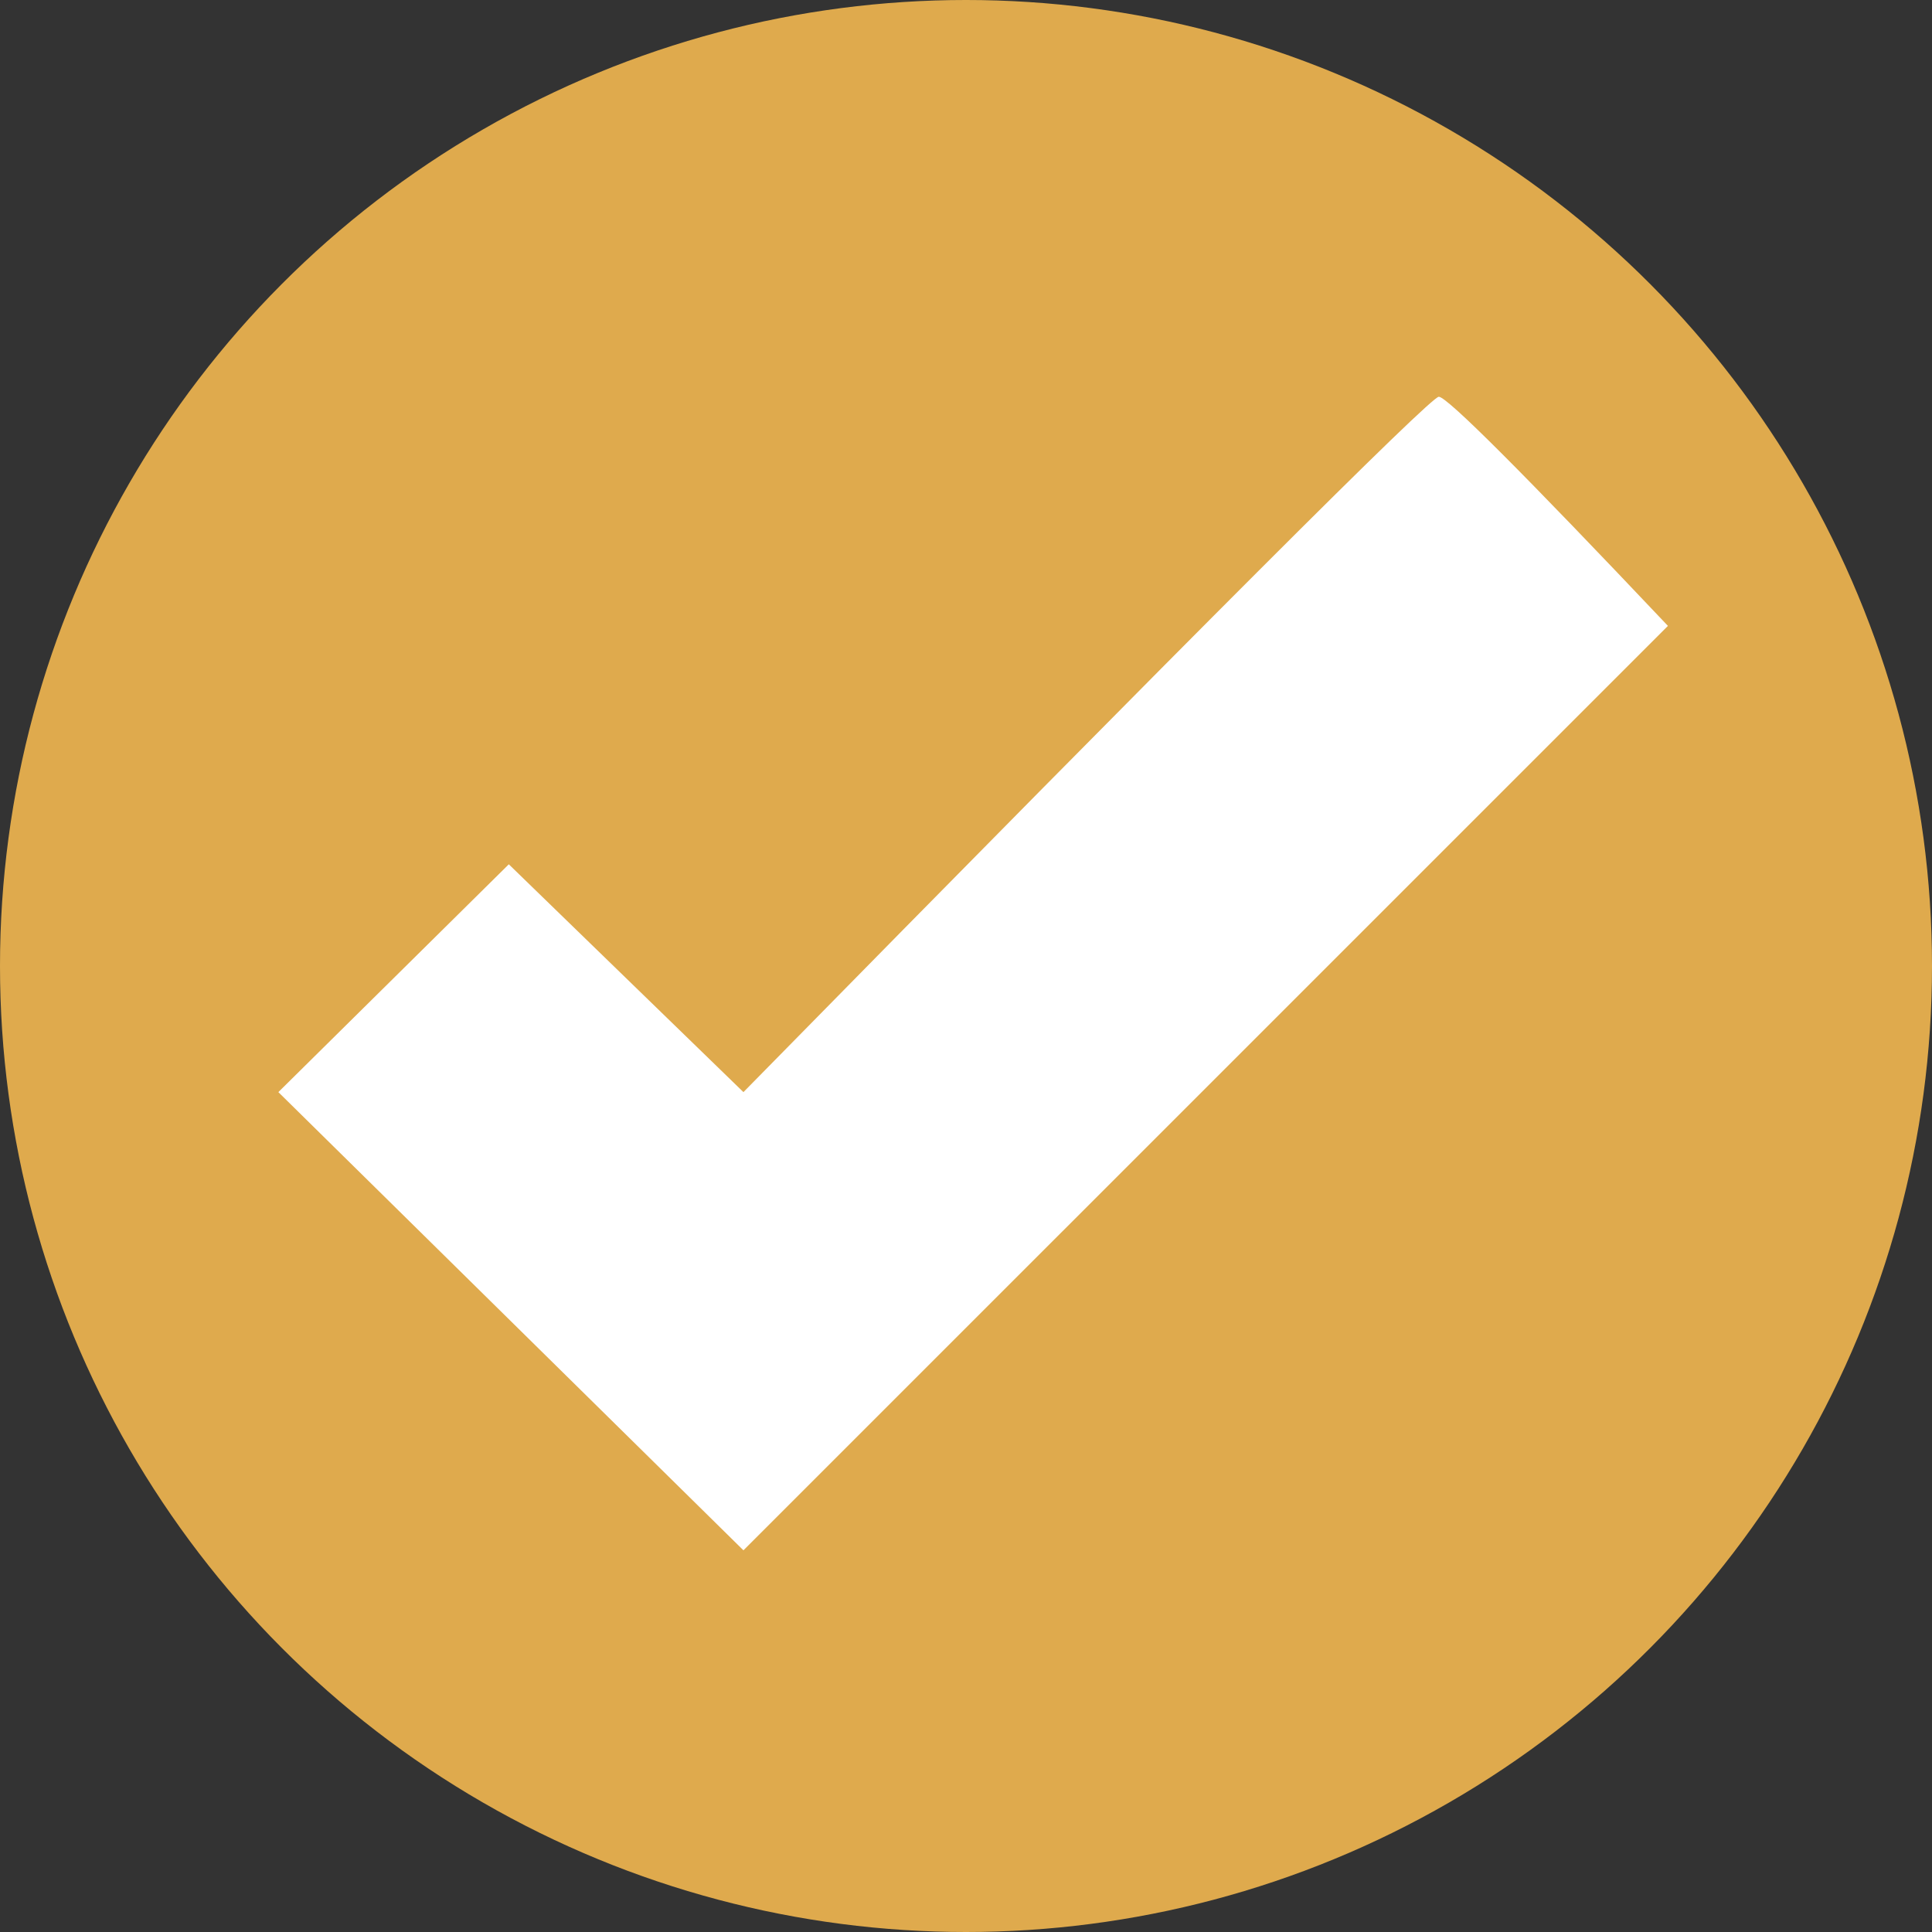 <?xml version="1.0" encoding="UTF-8"?>
<svg width="25px" height="25px" viewBox="0 0 25 25" version="1.1" xmlns="http://www.w3.org/2000/svg" xmlns:xlink="http://www.w3.org/1999/xlink">
    <rect x="0" y="0" width="25" height="25" fill="#333333" stroke="none"/>
    <title>Group 40</title>
    <g id="Page-1" stroke="none" stroke-width="1" fill="none" fill-rule="evenodd">
        <g id="ONNiT-Systems-Website---Product" transform="translate(-130, -2154)">
            <g id="Group-40" transform="translate(130, 2154)">
                <circle id="Oval" fill="#DFAA4D" cx="12.5" cy="12.5" r="12.5"></circle>
                <path d="M6.584,11.184 L9.62,14.132 C15.512,8.133 18.512,5.134 18.618,5.134 C18.725,5.134 19.713,6.123 21.583,8.099 L9.62,20.061 L3.602,14.132 L6.584,11.184 Z" id="Path-2" fill="#FFFFFF"></path>
            </g>
        </g>
    </g>
</svg>